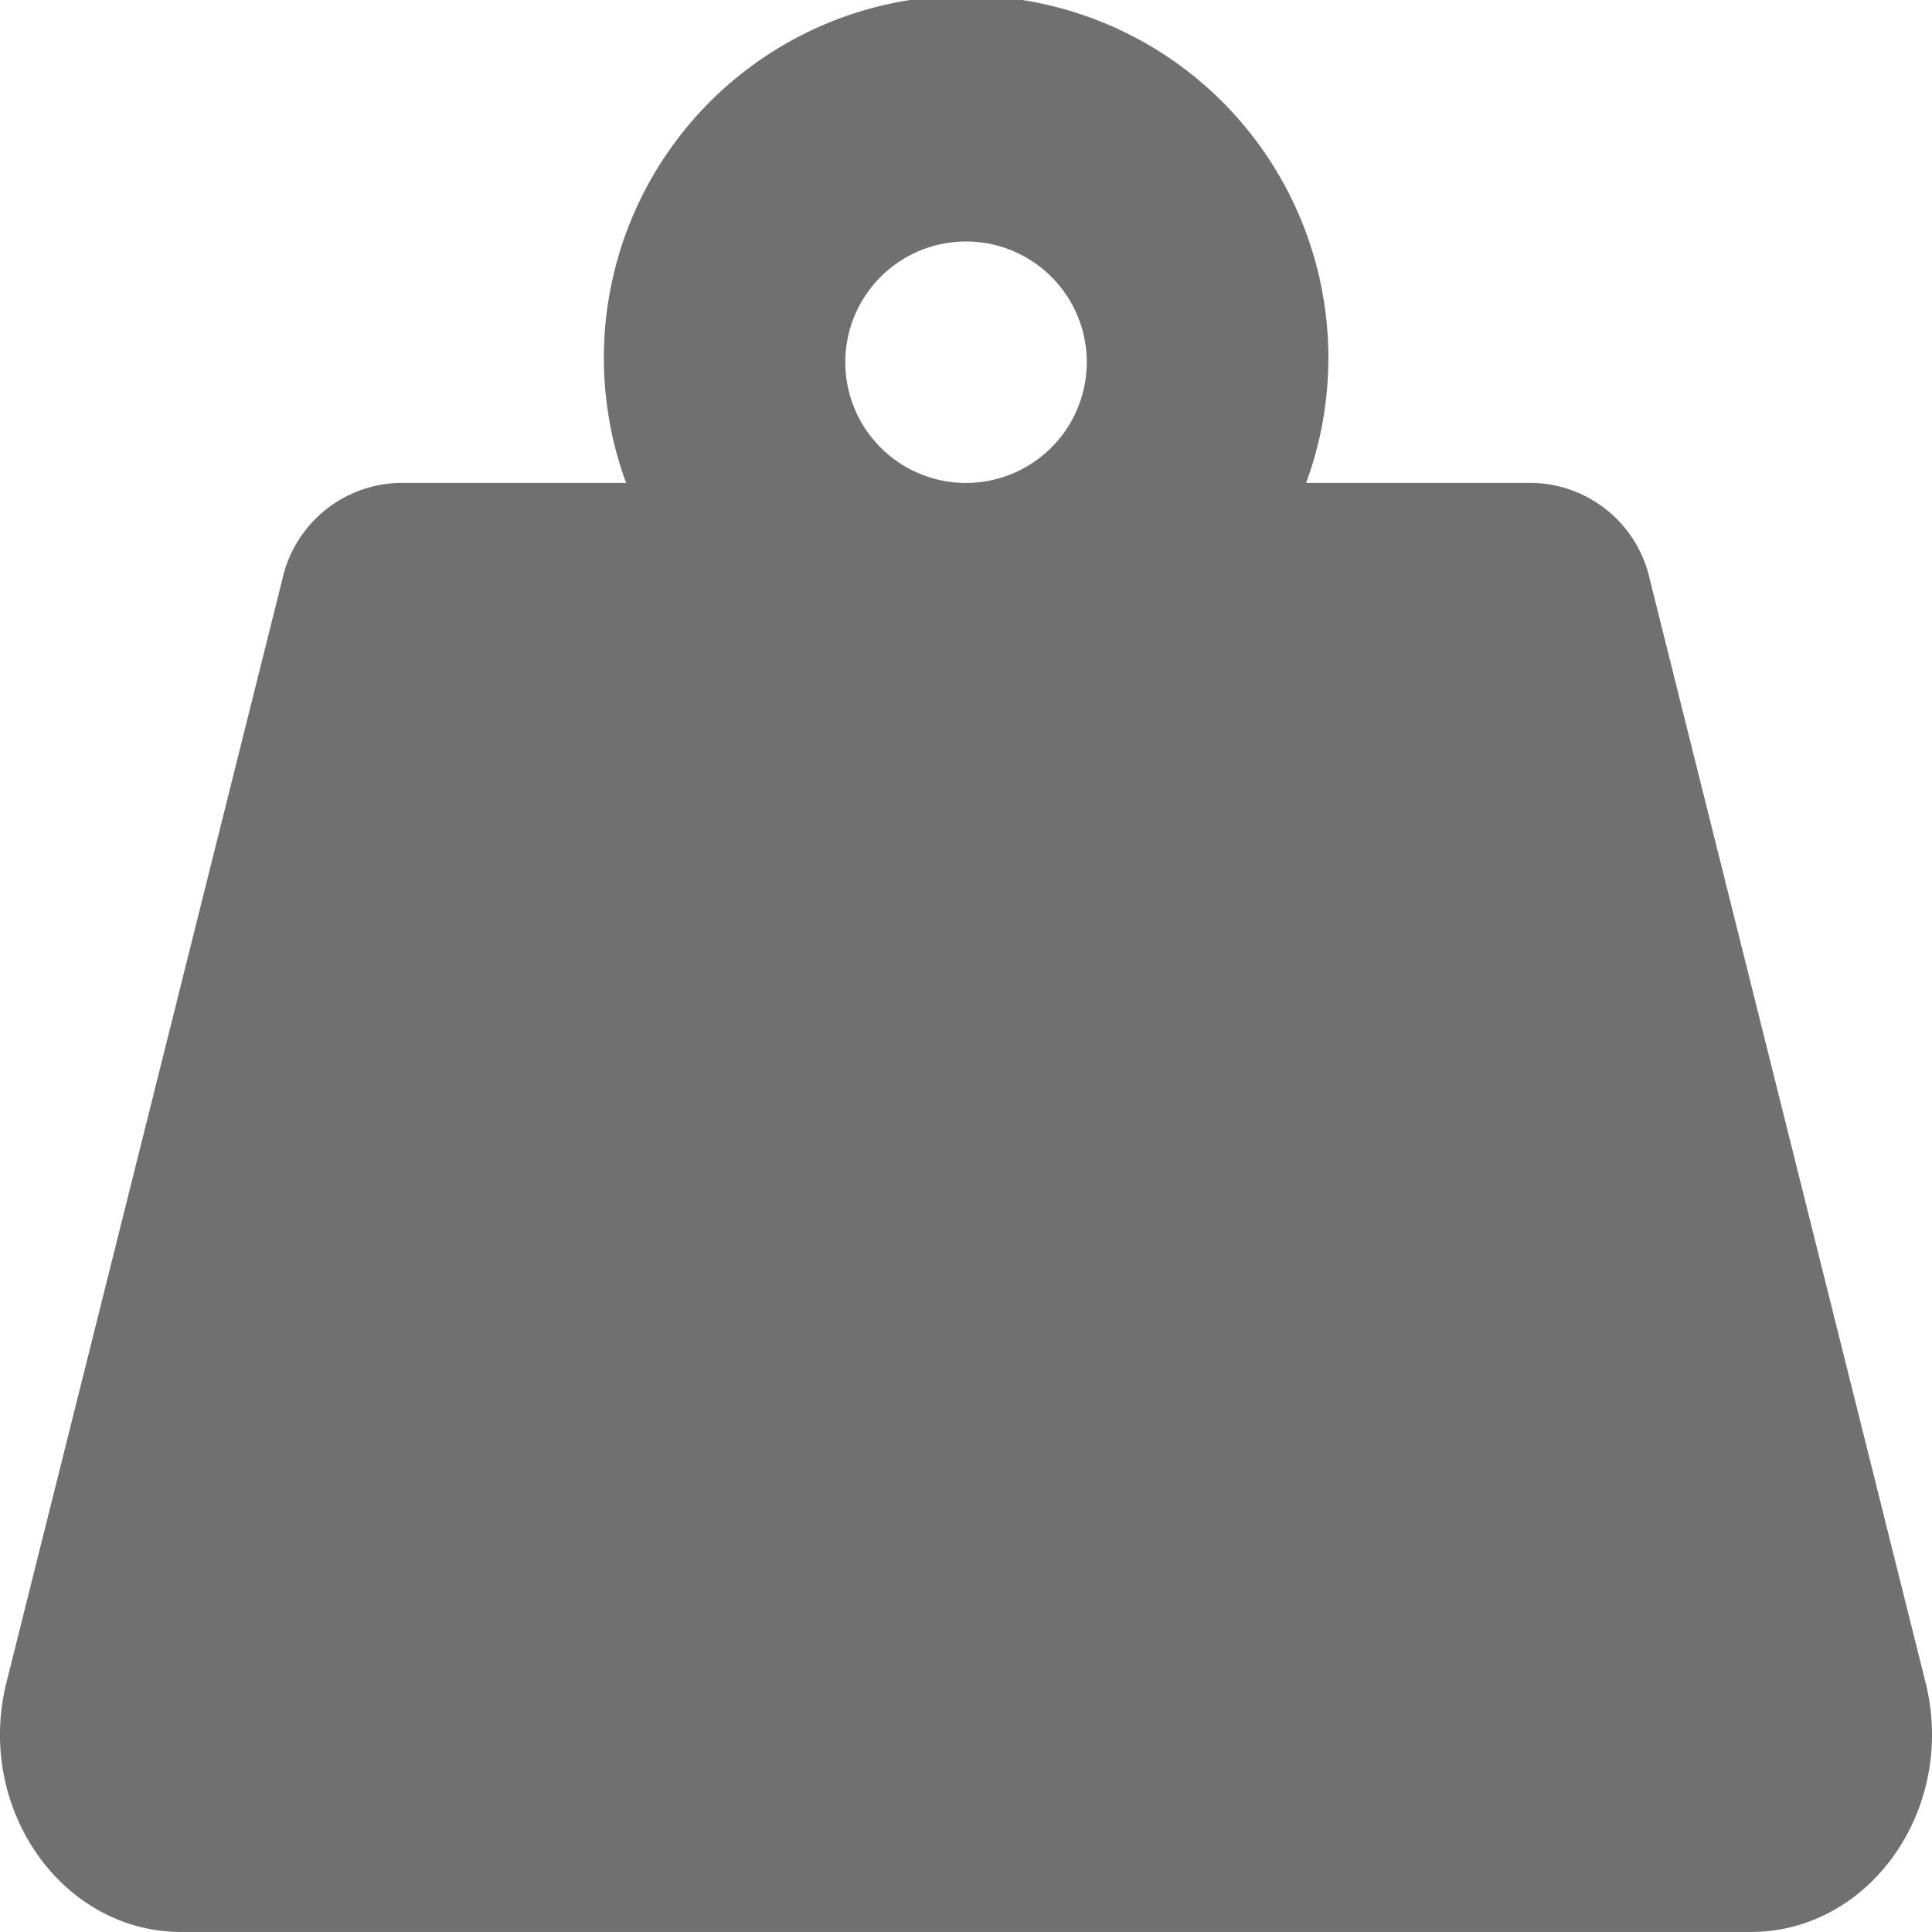 <svg xmlns="http://www.w3.org/2000/svg" width="47.732" height="47.732" viewBox="0 0 47.732 47.732"><path d="M47.572,41.566,40.764,14.332a3.037,3.037,0,0,0-2.878-2.4H32.269a8.95,8.95,0,1,0-16.8,0H9.849a3.037,3.037,0,0,0-2.878,2.4L.16,41.566c-.777,3.105,1.367,6.166,4.317,6.166H43.256C46.206,47.732,48.349,44.672,47.572,41.566ZM23.866,11.933A2.983,2.983,0,1,1,26.85,8.95,2.987,2.987,0,0,1,23.866,11.933Z" transform="translate(0 -0.001)" fill="#707070"/></svg>